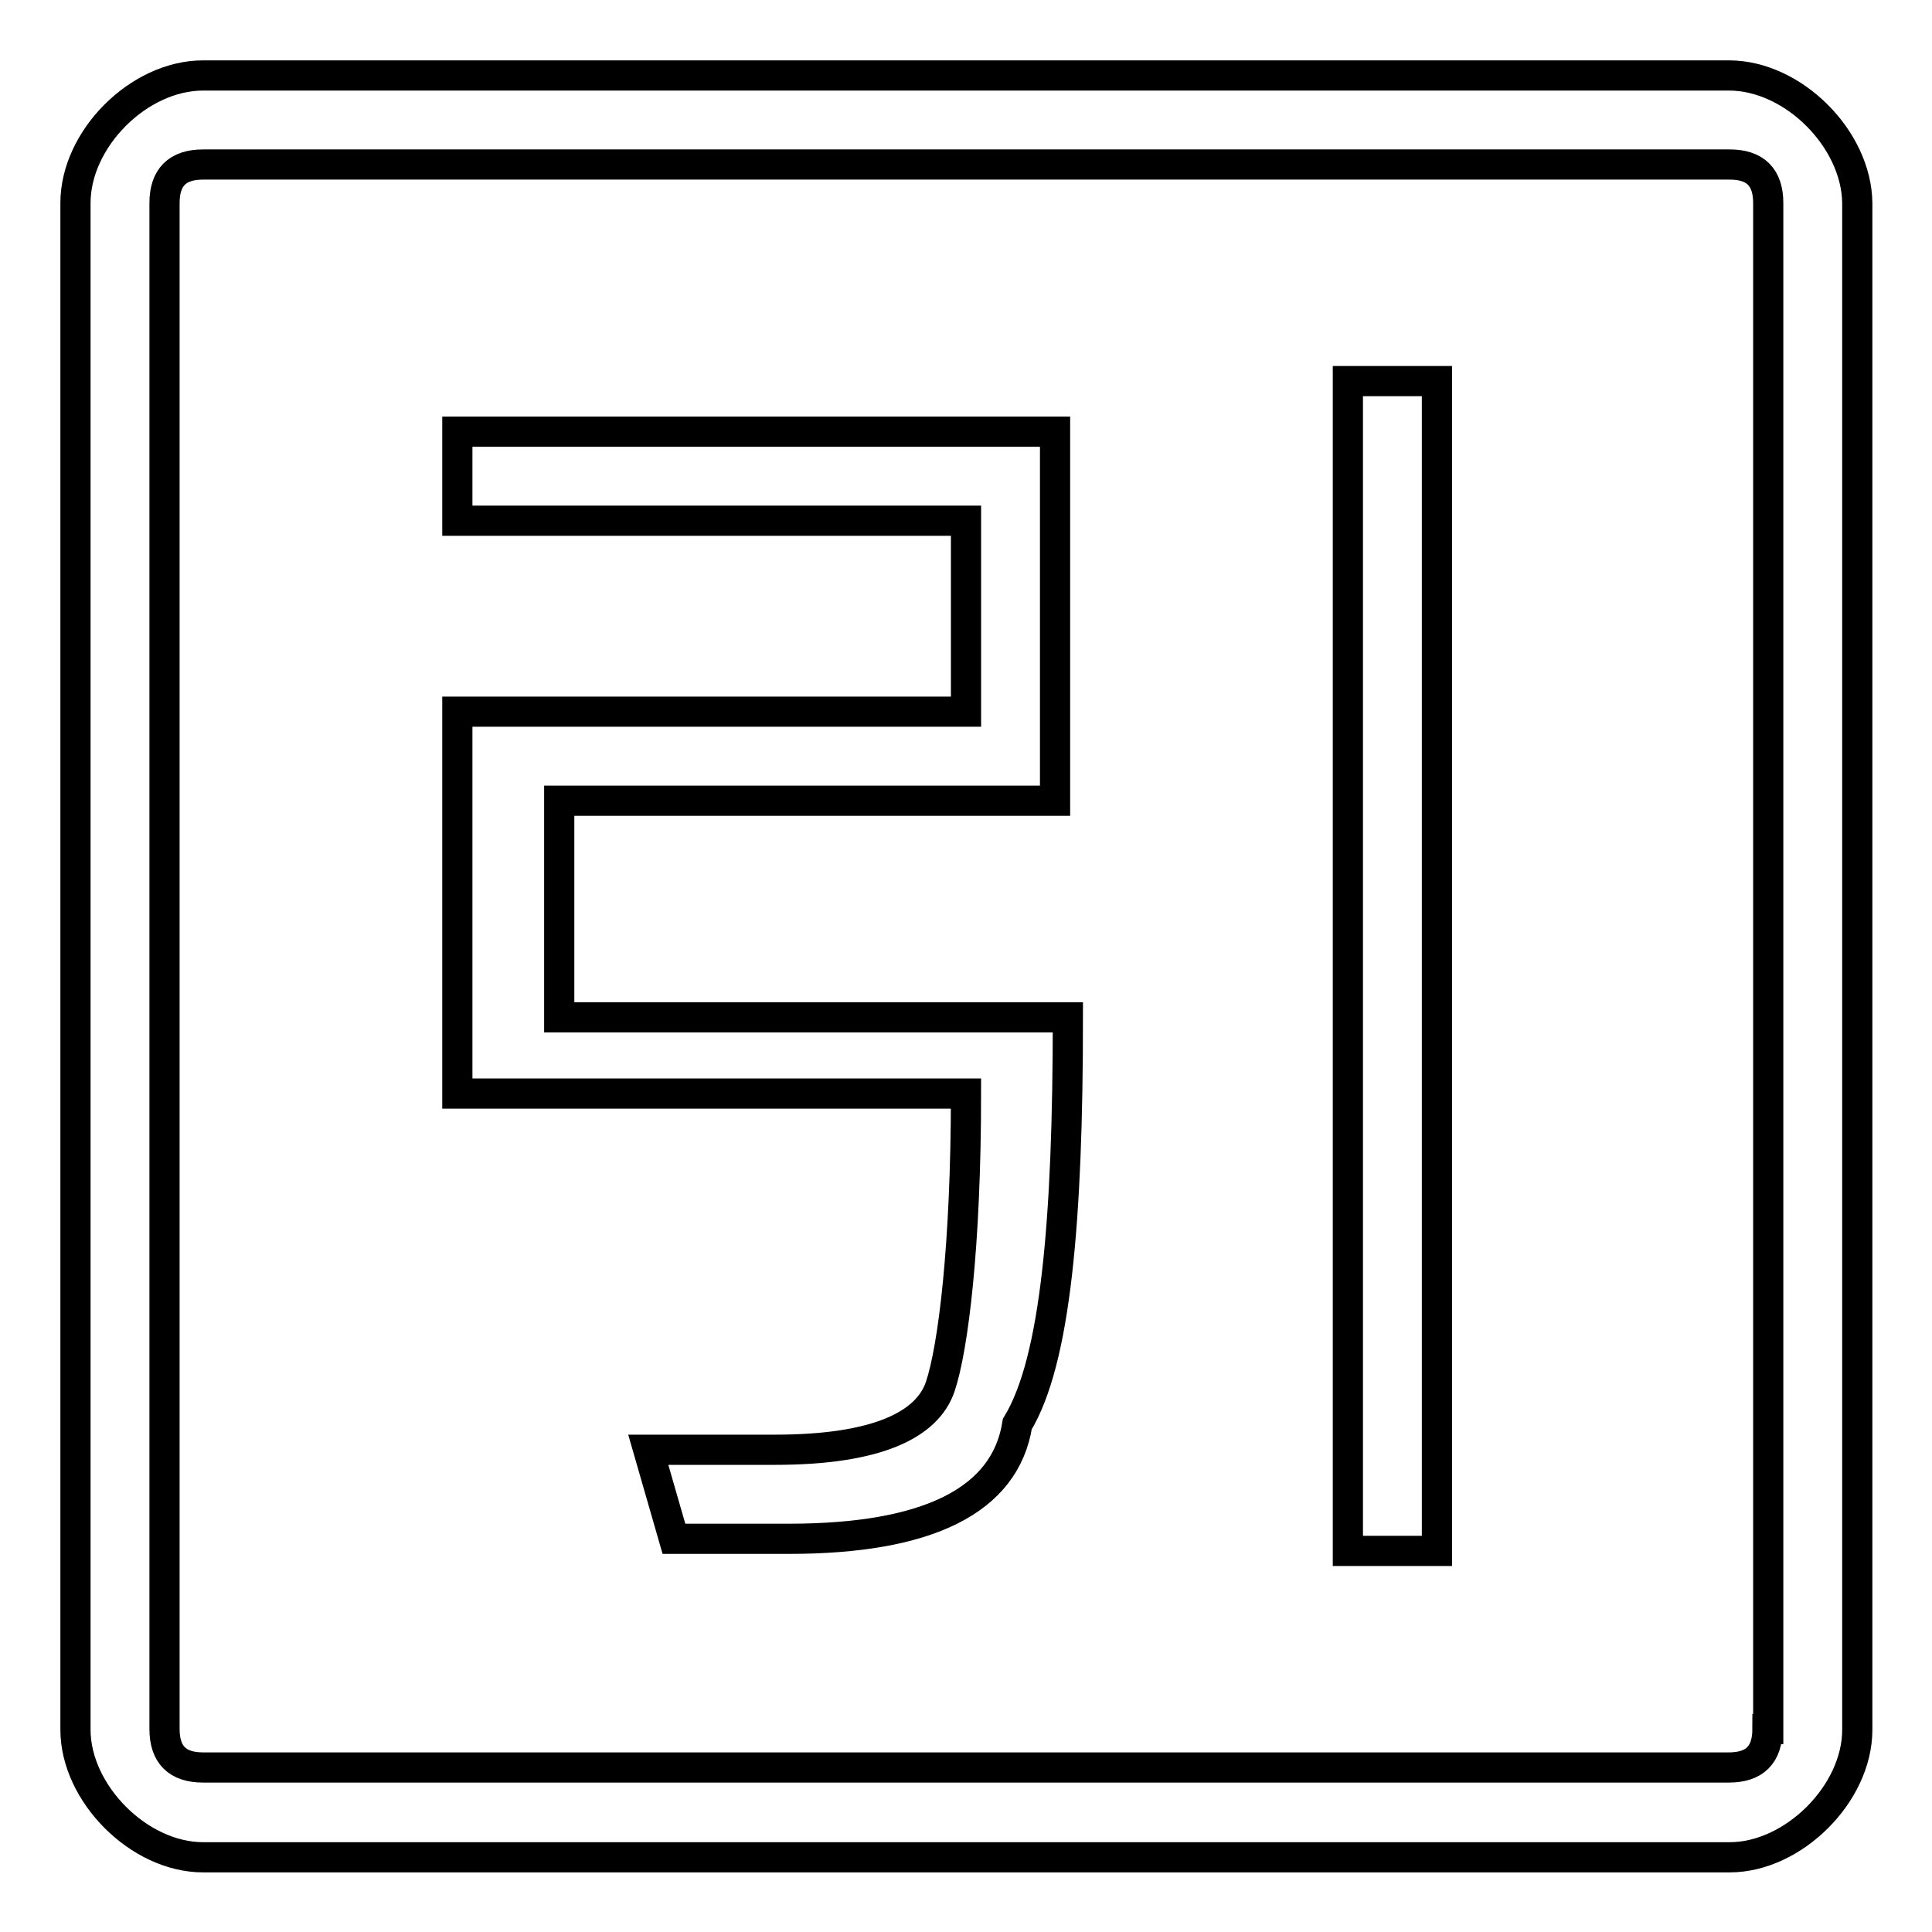 <?xml version="1.0" encoding="utf-8"?>
<!-- Svg Vector Icons : http://www.onlinewebfonts.com/icon -->
<!DOCTYPE svg PUBLIC "-//W3C//DTD SVG 1.1//EN" "http://www.w3.org/Graphics/SVG/1.1/DTD/svg11.dtd">
<svg version="1.1" xmlns="http://www.w3.org/2000/svg" xmlns:xlink="http://www.w3.org/1999/xlink" x="0px" y="0px" viewBox="0 0 256 256" enable-background="new 0 0 256 256" xml:space="preserve">
<g> <path stroke-width="4" fill-opacity="0" stroke="#000000"  d="M74.1,106.1h65.7V57.2H60.6V69H128v25.3H60.6v50.6H128c0,20.2-1.7,33.7-3.4,38.8c-1.7,5.1-8.4,8.4-21.9,8.4 H85.9l3.4,11.8h15.2c18.5,0,28.7-5.1,30.3-15.2c5.1-8.4,6.7-27,6.7-53.9H74.1V106.1z M229.1,10H26.9C18.4,10,10,18.4,10,26.9v202.3 c0,8.4,8.4,16.9,16.9,16.9h202.3c8.4,0,16.9-8.4,16.9-16.9V26.9C246,18.4,237.6,10,229.1,10z M234.2,229.1c0,3.4-1.7,5.1-5.1,5.1 H26.9c-3.4,0-5.1-1.7-5.1-5.1V26.9c0-3.4,1.7-5.1,5.1-5.1h202.3c3.4,0,5.1,1.7,5.1,5.1V229.1L234.2,229.1z M178.6,205.5h11.8V50.5 h-11.8V205.5z"/></g>
</svg>